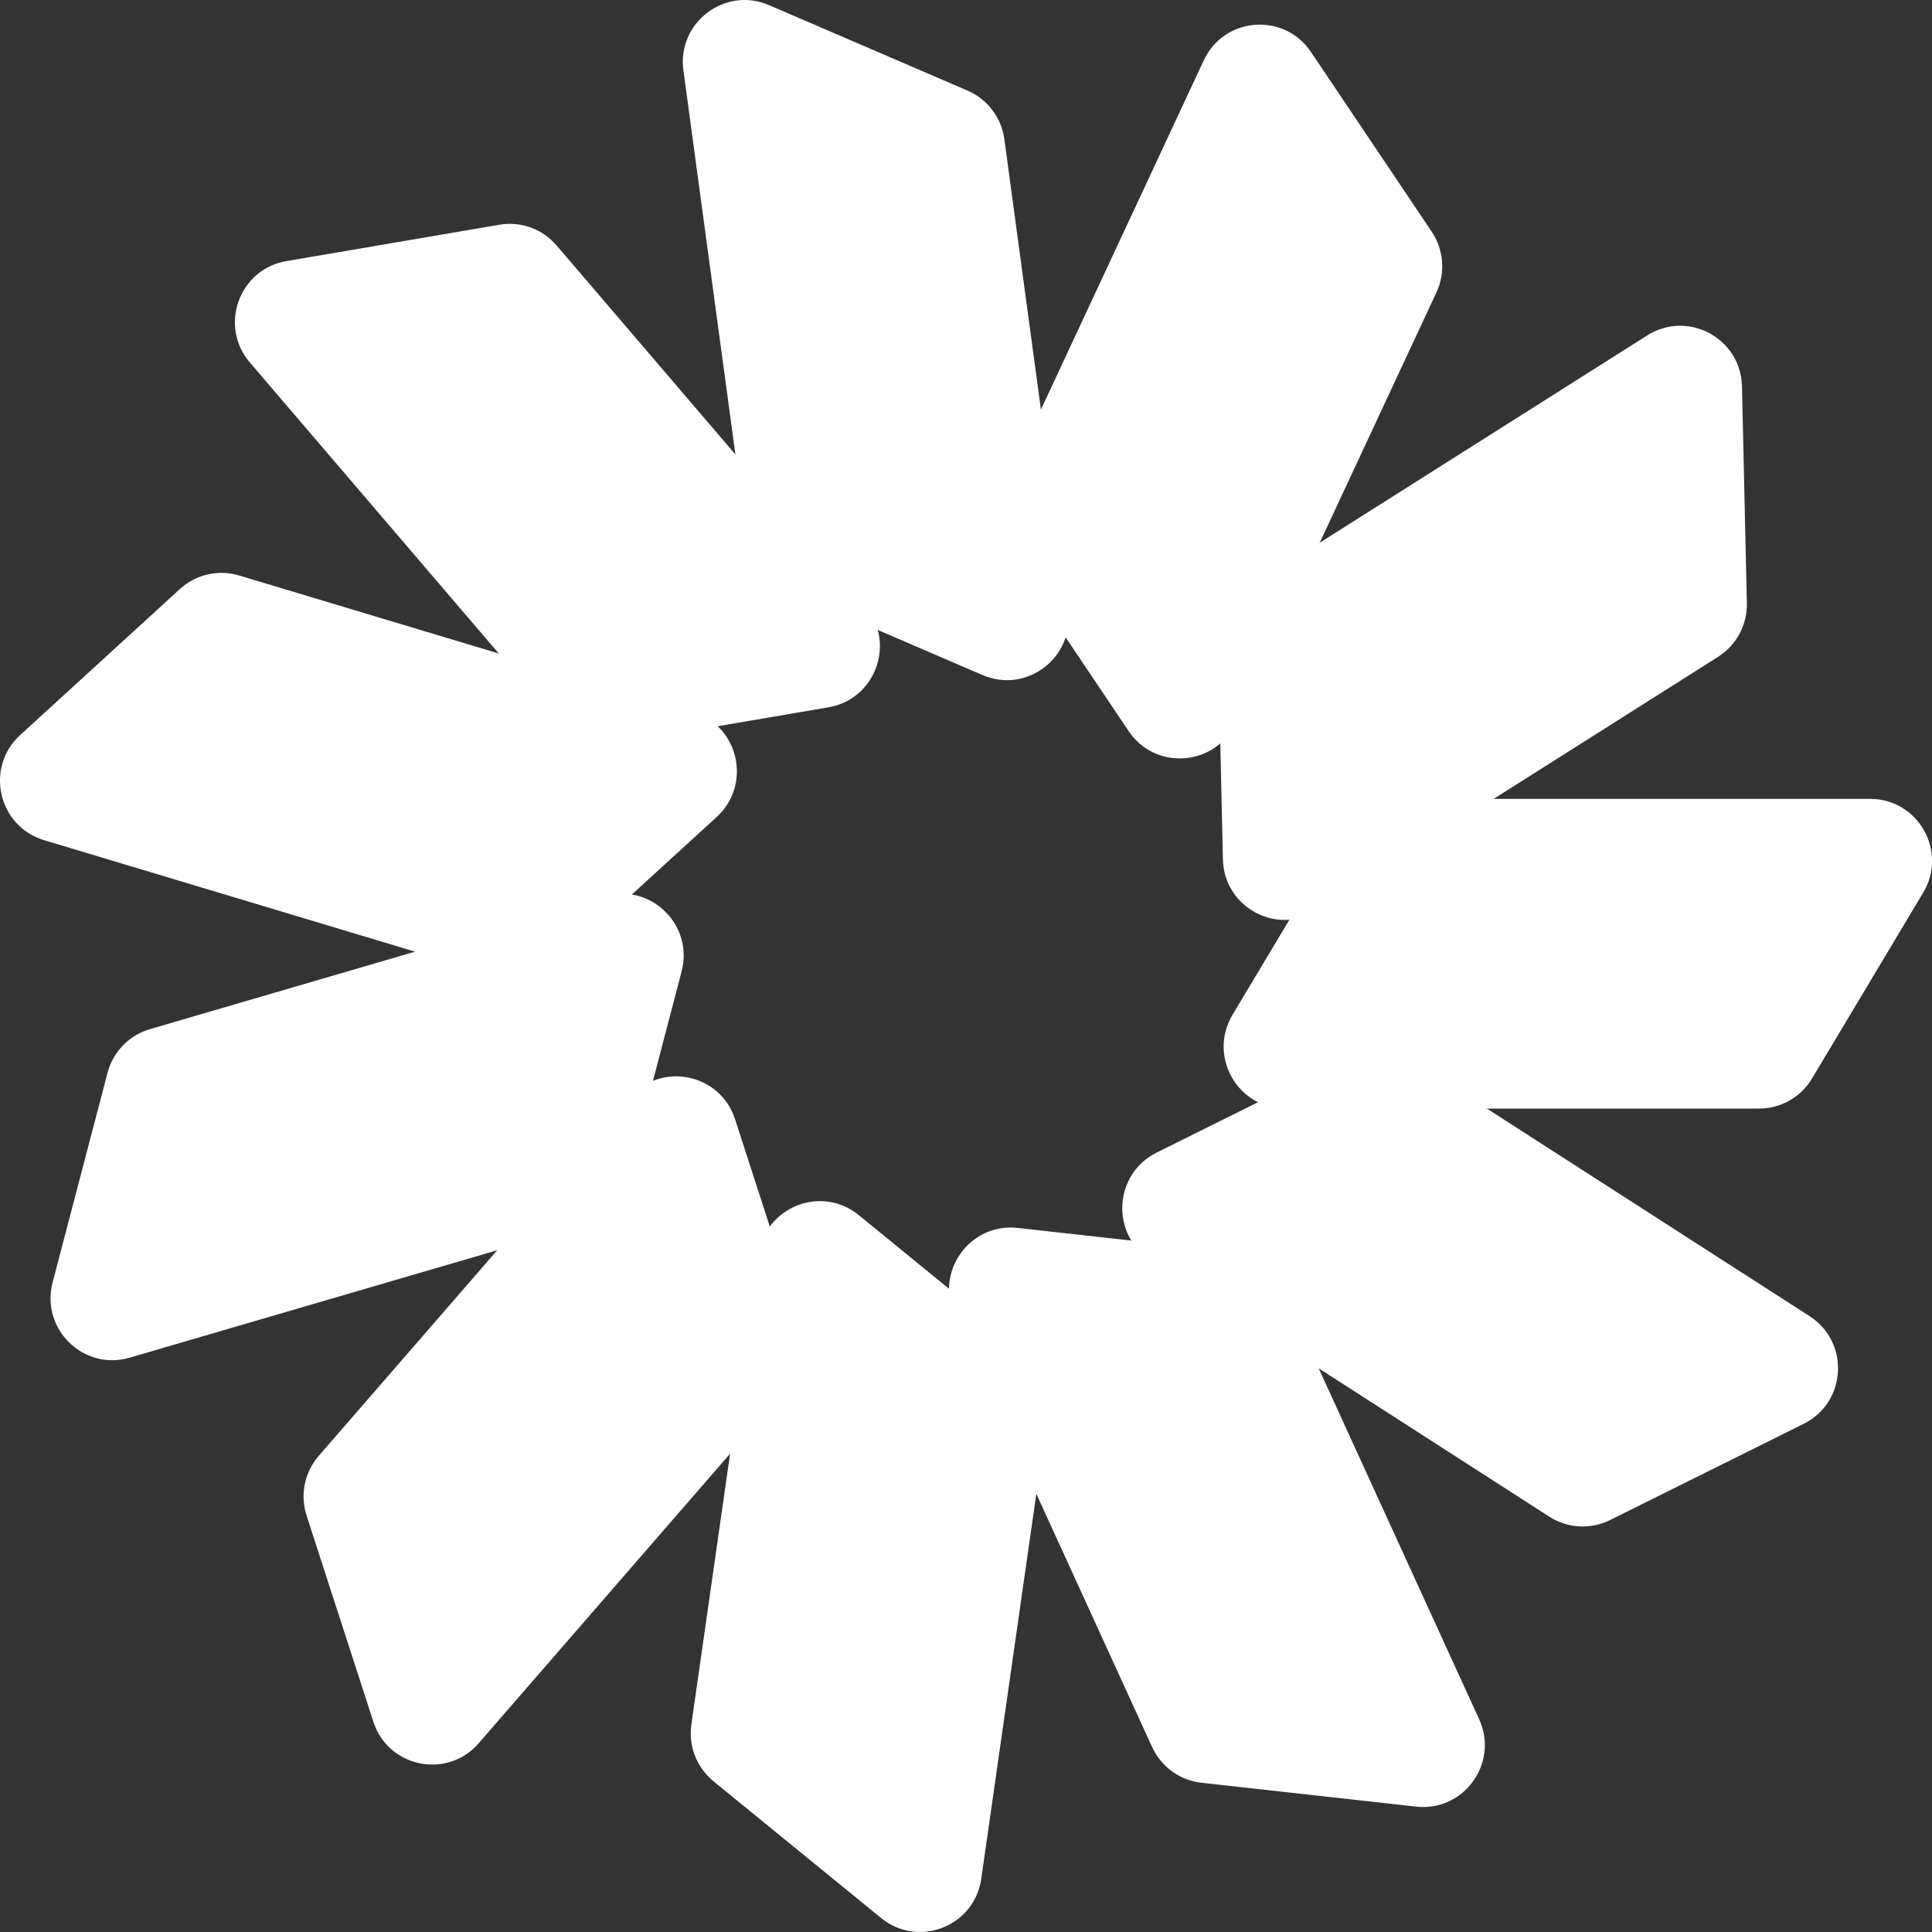<svg width="40" height="40" viewBox="0 0 40 40" fill="none" xmlns="http://www.w3.org/2000/svg">
<rect x="0" y="0" width="40" height="40" fill="#333333" stroke="none"/>
<path d="M38.721 16.54C39.715 16.54 40.329 17.628 39.817 18.482L37.516 22.329C37.285 22.716 36.868 22.952 36.419 22.952H26.615C25.621 22.952 25.007 21.865 25.518 21.01L27.82 17.163C28.051 16.776 28.467 16.54 28.916 16.54H38.721Z" fill="white"/>
<path d="M37.466 27.25C38.303 27.788 38.234 29.036 37.343 29.479L33.335 31.471C32.932 31.671 32.455 31.644 32.077 31.401L23.824 26.092C22.987 25.554 23.056 24.306 23.947 23.863L27.955 21.872C28.358 21.672 28.835 21.698 29.213 21.941L37.466 27.25Z" fill="white"/>
<path d="M30.624 35.595C31.038 36.501 30.308 37.514 29.32 37.404L24.874 36.91C24.428 36.86 24.04 36.579 23.853 36.17L19.766 27.232C19.352 26.326 20.081 25.313 21.069 25.423L25.515 25.917C25.962 25.967 26.349 26.248 26.537 26.657L30.624 35.595Z" fill="white"/>
<path d="M20.316 38.898C20.174 39.885 19.014 40.34 18.243 39.711L14.773 36.88C14.424 36.595 14.25 36.149 14.314 35.703L15.706 25.97C15.848 24.983 17.008 24.528 17.779 25.157L21.249 27.988C21.598 28.273 21.772 28.719 21.708 29.165L20.316 38.898Z" fill="white"/>
<path d="M9.91 36.093C9.257 36.844 8.037 36.595 7.73 35.647L6.348 31.38C6.209 30.951 6.304 30.481 6.599 30.142L13.037 22.725C13.69 21.974 14.911 22.223 15.218 23.171L16.6 27.439C16.739 27.867 16.643 28.337 16.348 28.677L9.91 36.093Z" fill="white"/>
<path d="M2.684 28.109C1.73 28.388 0.837 27.516 1.089 26.552L2.226 22.213C2.34 21.777 2.673 21.433 3.105 21.307L12.518 18.556C13.472 18.277 14.364 19.149 14.112 20.113L12.976 24.452C12.862 24.888 12.528 25.232 12.097 25.358L2.684 28.109Z" fill="white"/>
<path d="M0.912 17.395C-0.04 17.108 -0.317 15.89 0.418 15.218L3.724 12.196C4.056 11.892 4.522 11.786 4.952 11.915L14.344 14.738C15.296 15.024 15.573 16.242 14.839 16.914L11.533 19.936C11.201 20.24 10.735 20.346 10.304 20.217L0.912 17.395Z" fill="white"/>
<path d="M5.173 7.505C4.526 6.749 4.949 5.573 5.929 5.406L10.339 4.653C10.782 4.577 11.232 4.74 11.524 5.082L17.908 12.545C18.555 13.302 18.132 14.477 17.152 14.644L12.742 15.397C12.299 15.473 11.849 15.31 11.557 14.968L5.173 7.505Z" fill="white"/>
<path d="M14.149 1.457C14.016 0.469 15.008 -0.287 15.921 0.106L20.032 1.876C20.445 2.054 20.734 2.436 20.794 2.882L22.112 12.626C22.246 13.614 21.254 14.37 20.341 13.976L16.23 12.206C15.817 12.029 15.528 11.647 15.468 11.2L14.149 1.457Z" fill="white"/>
<path d="M24.923 1.249C25.344 0.346 26.586 0.249 27.142 1.076L29.642 4.796C29.892 5.17 29.93 5.648 29.739 6.056L25.586 14.963C25.165 15.866 23.923 15.963 23.367 15.137L20.868 11.416C20.617 11.043 20.579 10.564 20.77 10.156L24.923 1.249Z" fill="white"/>
<path d="M34.105 6.944C34.946 6.412 36.044 7.003 36.066 8L36.167 12.485C36.177 12.936 35.951 13.358 35.571 13.599L27.28 18.847C26.439 19.379 25.341 18.788 25.319 17.791L25.218 13.306C25.208 12.855 25.434 12.433 25.814 12.192L34.105 6.944Z" fill="white"/>
</svg>
